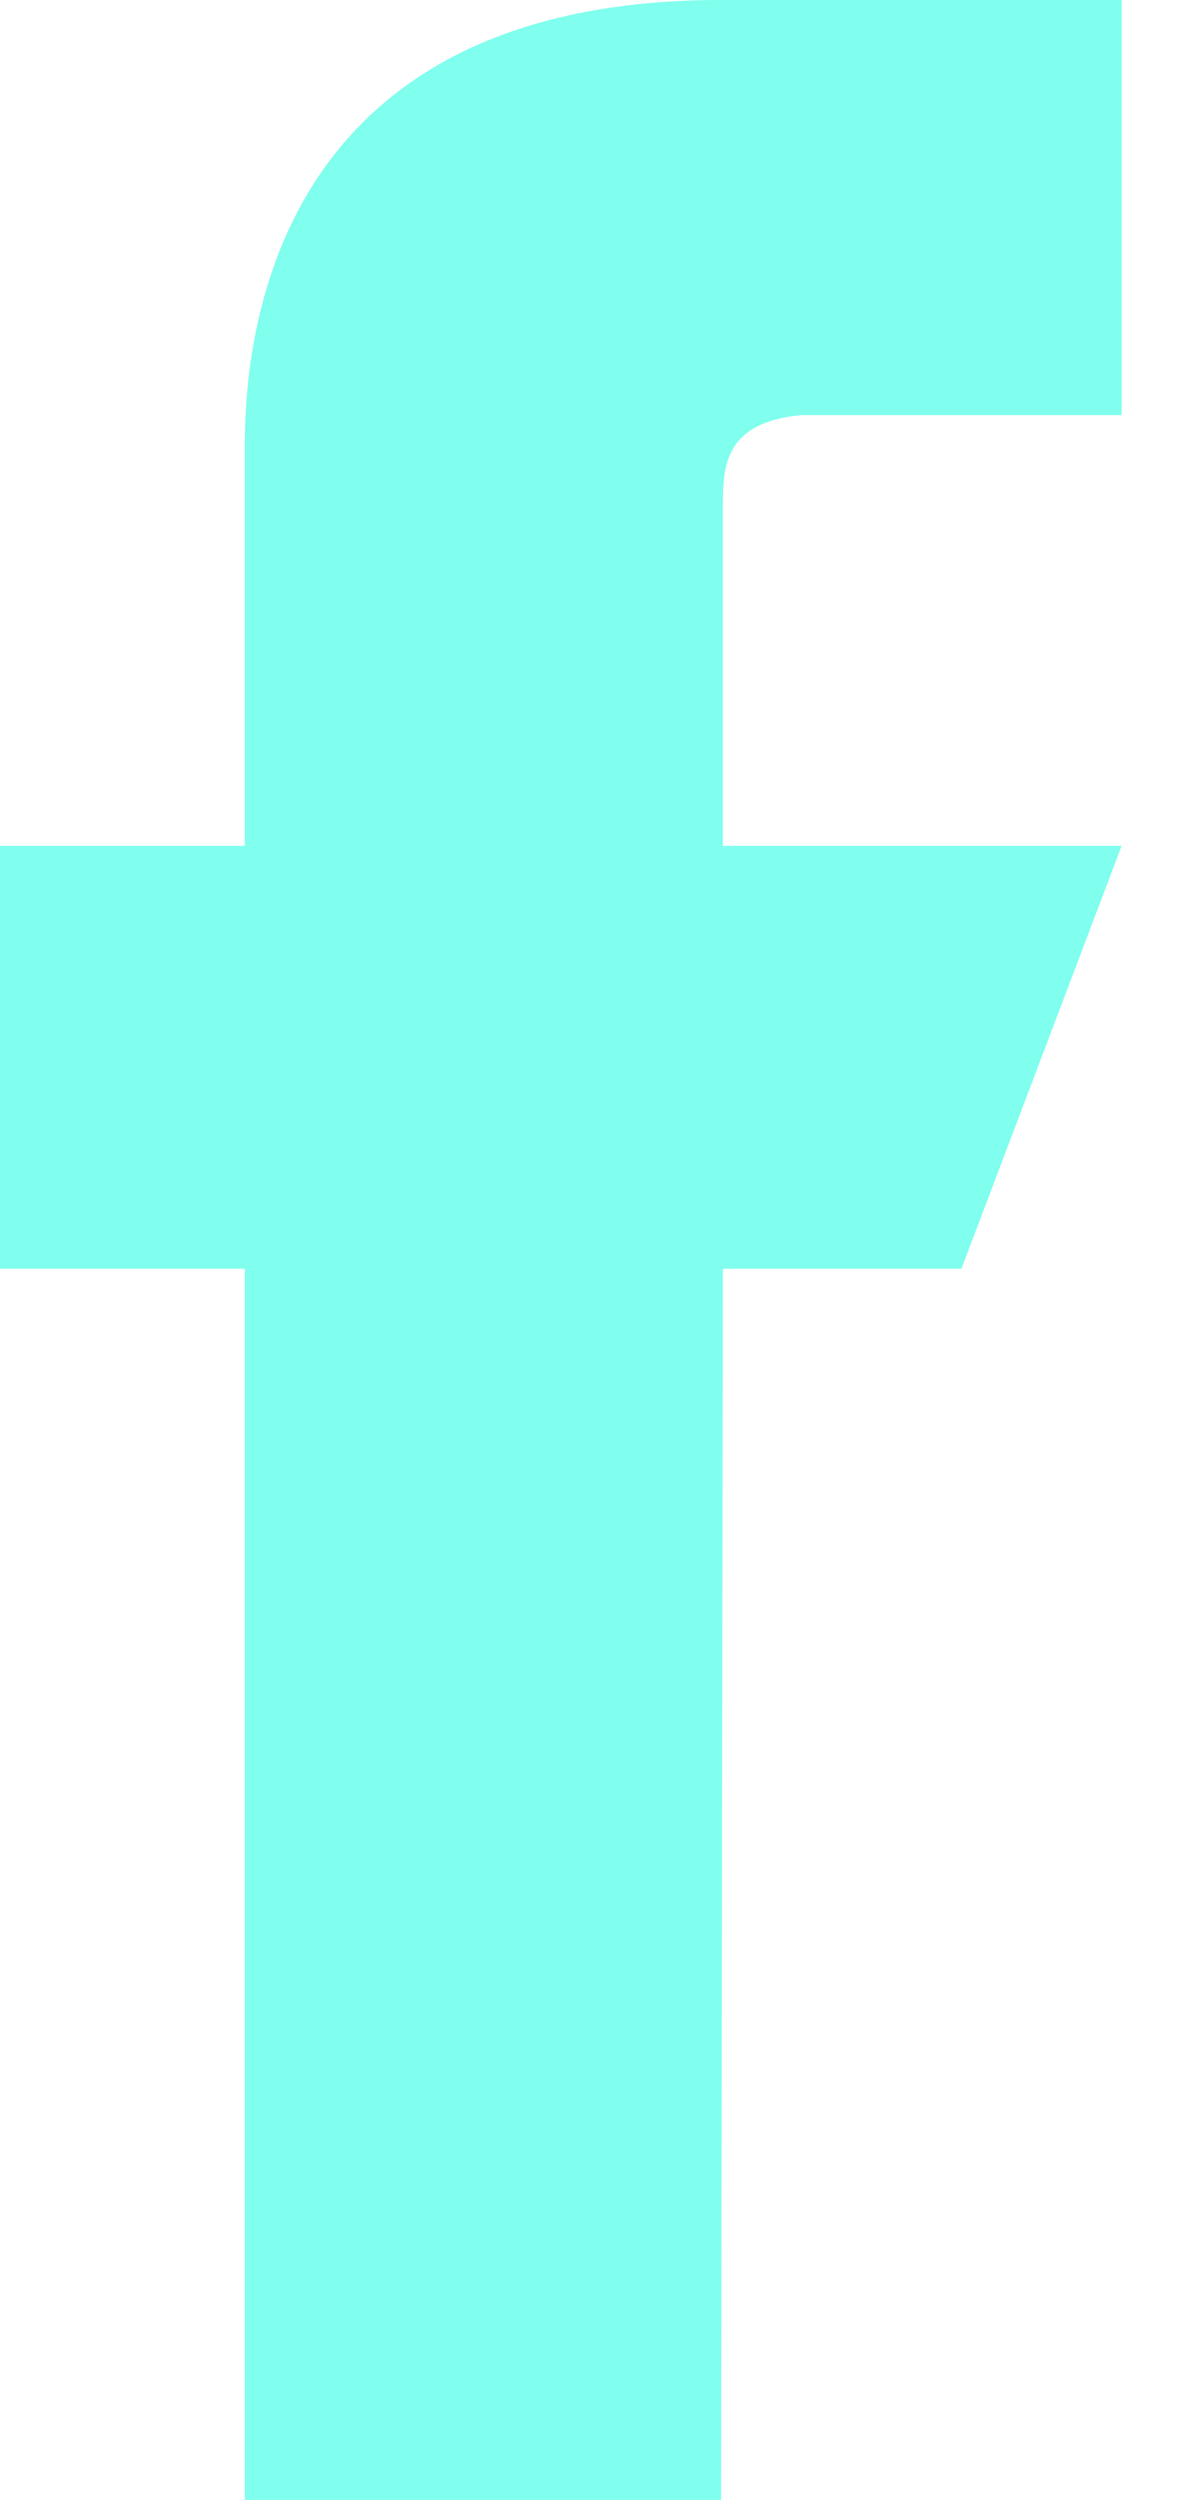 <?xml version="1.0" encoding="UTF-8"?> <svg xmlns="http://www.w3.org/2000/svg" width="9" height="19" viewBox="0 0 9 19" fill="none"> <path d="M1.861 3.486C1.861 3.94 1.861 6.429 1.861 6.429H0V9.643H1.861V19L5.481 19L5.495 9.643H7.308L8.526 6.429C8.218 6.429 5.495 6.429 5.495 6.429C5.495 6.429 5.495 4.19 5.495 3.881C5.495 3.571 5.481 3.214 6.09 3.155C6.47 3.155 7.783 3.155 8.526 3.155C8.526 2.742 8.526 1.317 8.526 1.0825e-08C7.535 1.0825e-08 5.979 1.0825e-08 5.481 1.0825e-08C1.773 -0 1.861 3.033 1.861 3.486Z" fill="#80FFEE"></path> </svg> 
